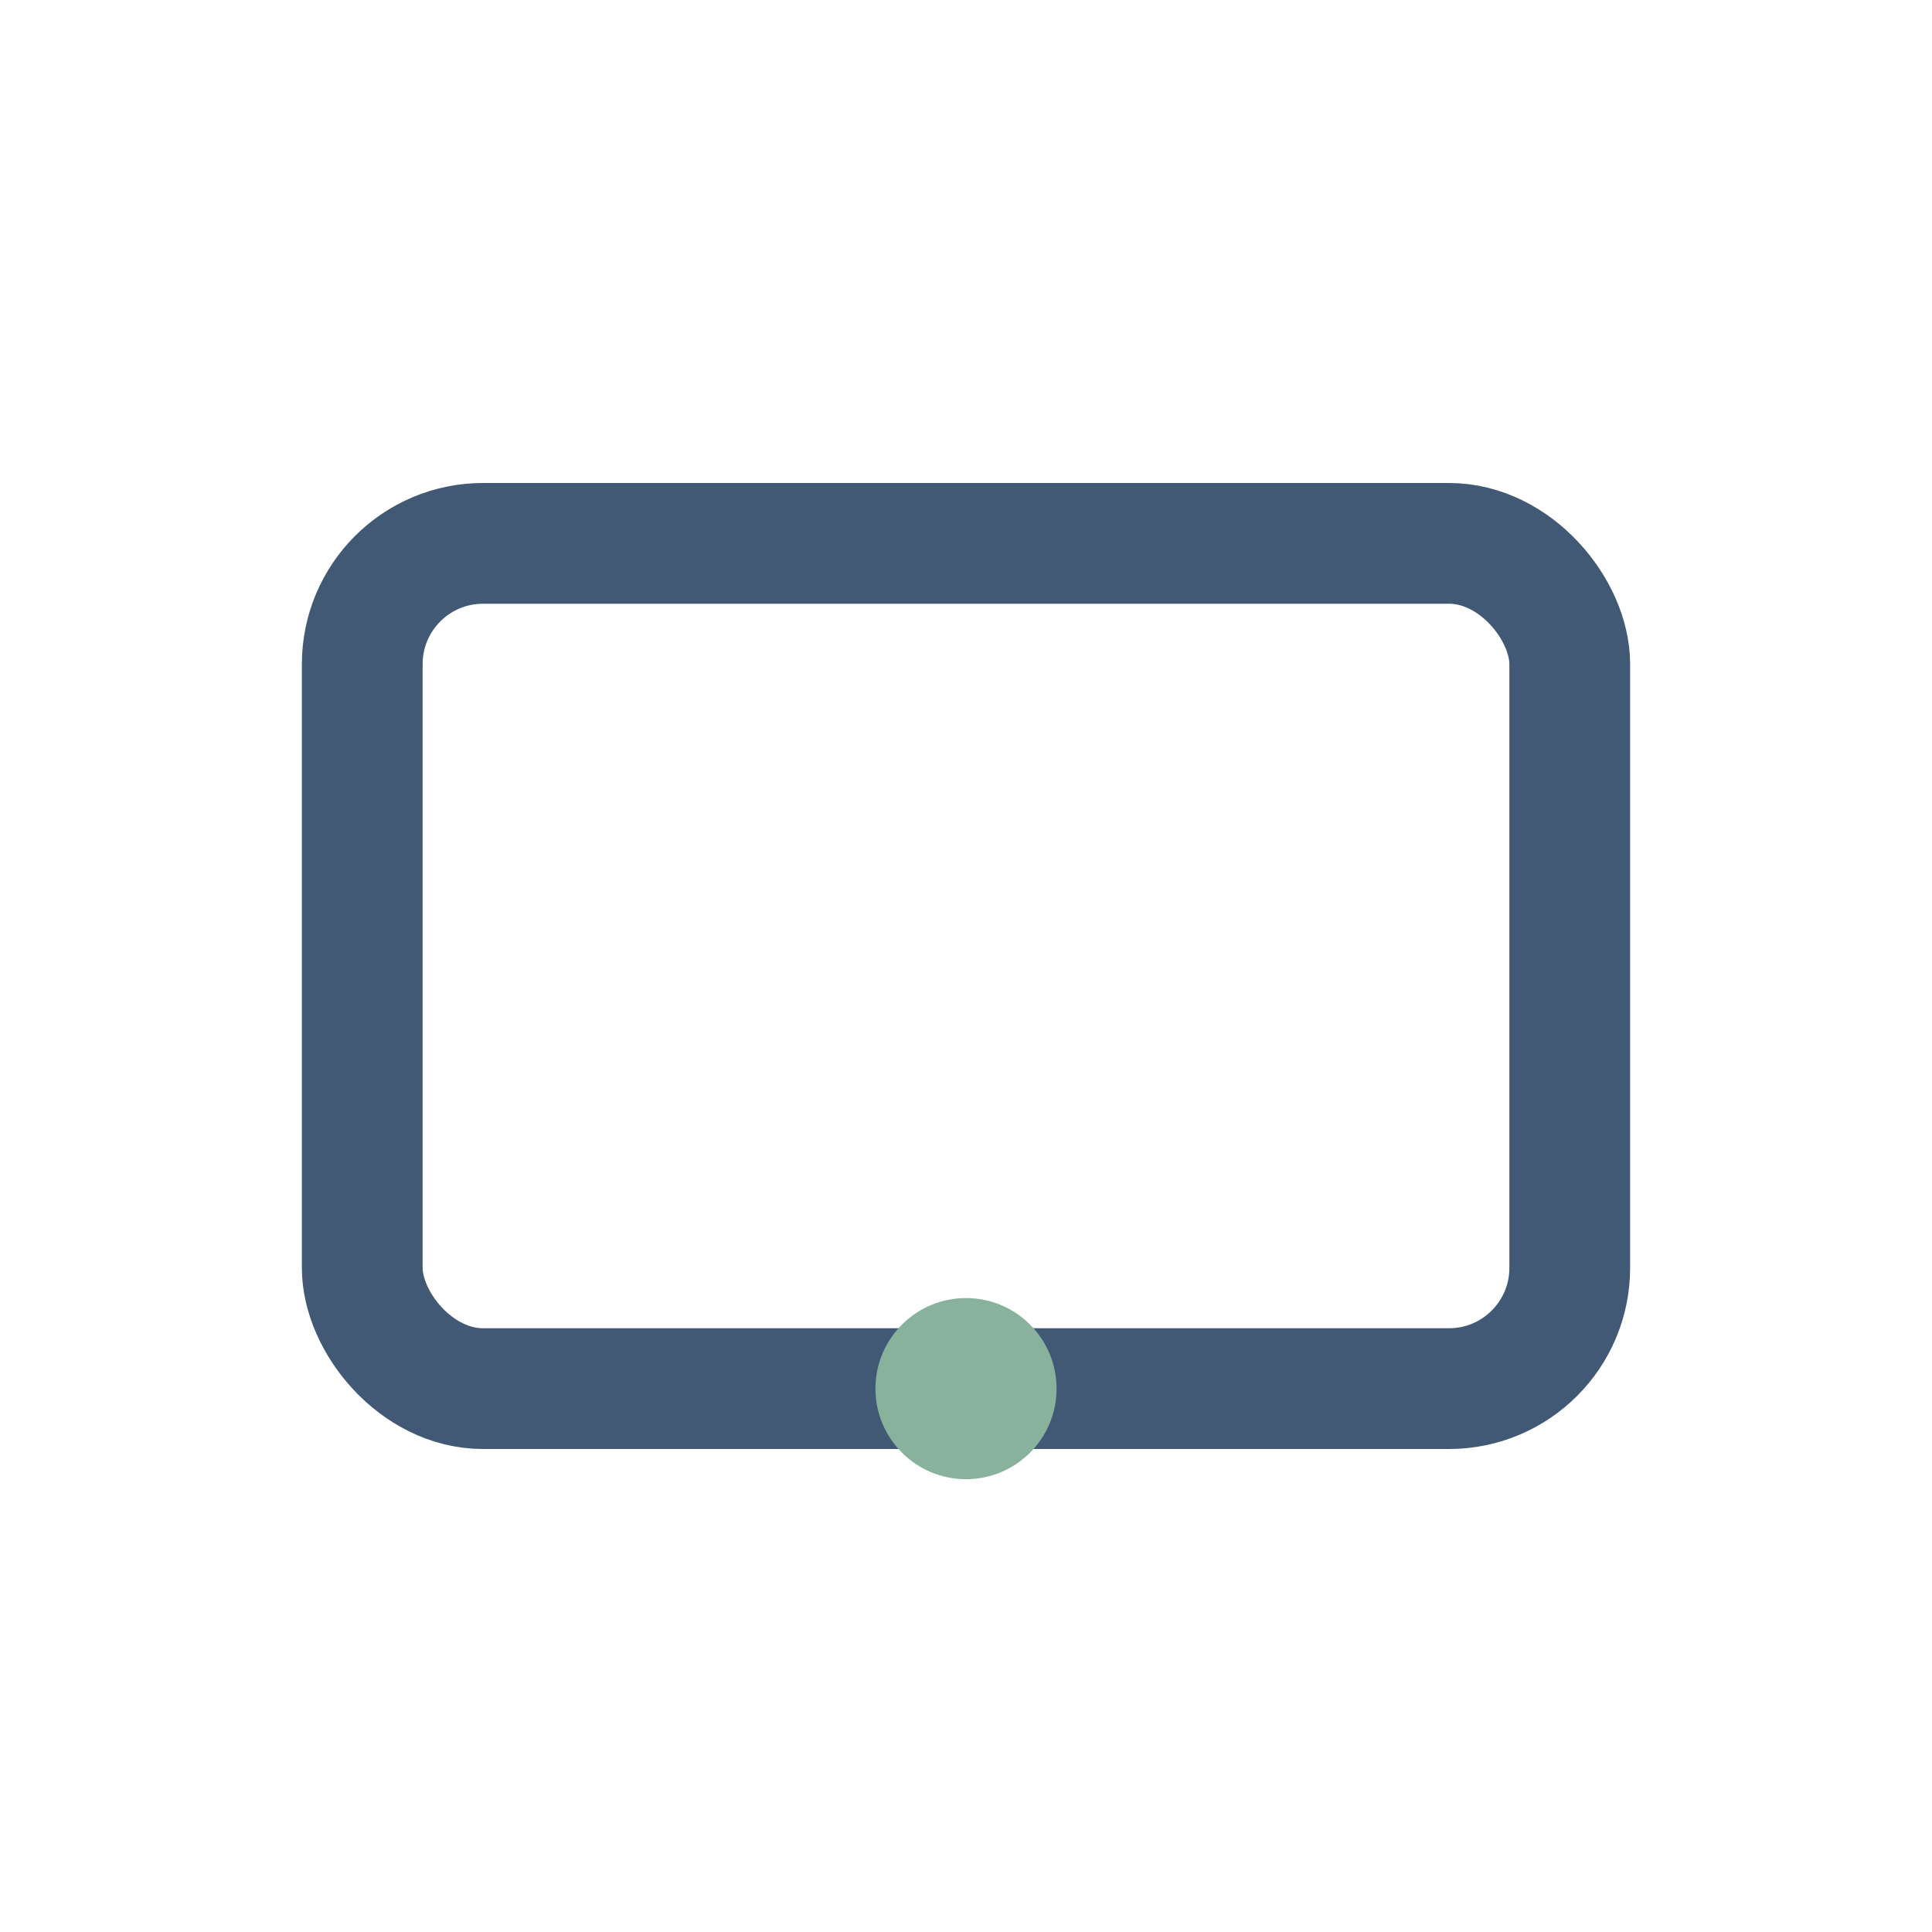 <?xml version="1.0" encoding="UTF-8"?>
<svg xmlns="http://www.w3.org/2000/svg" width="32" height="32" viewBox="0 0 32 32"><rect x="6" y="9" width="20" height="14" rx="2" fill="none" stroke="#415974" stroke-width="2"/><circle cx="16" cy="23" r="1.5" fill="#89B29D"/></svg>